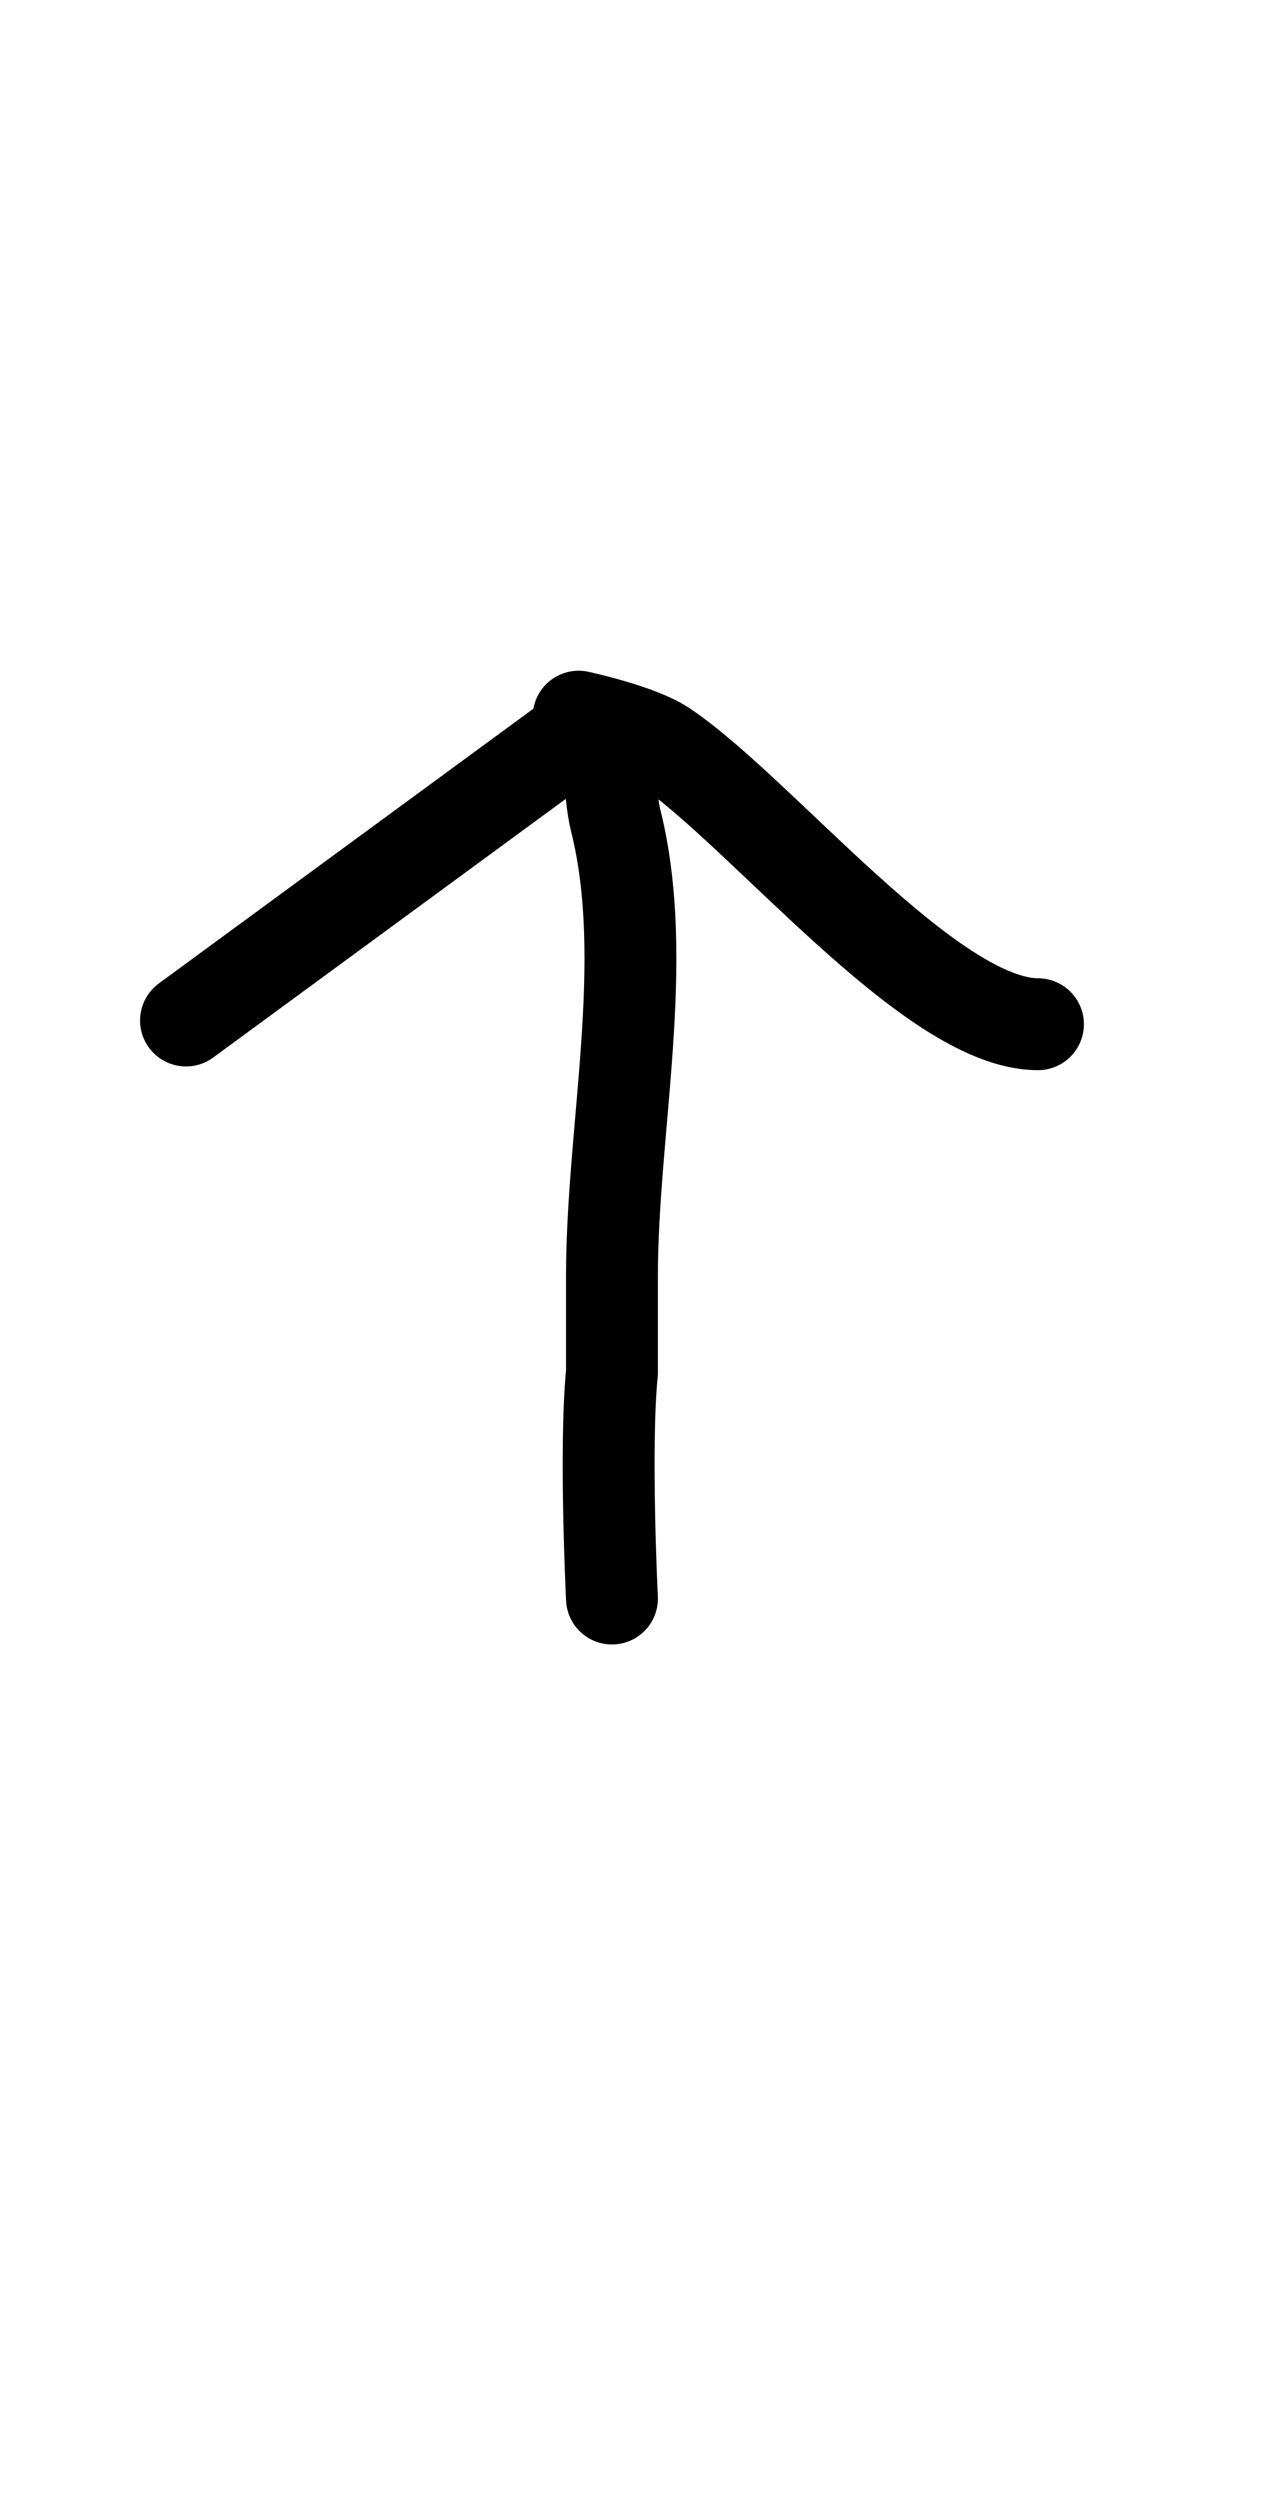 <?xml version="1.0" encoding="utf-8"?>
<!DOCTYPE svg PUBLIC "-//W3C//DTD SVG 1.0//EN" "http://www.w3.org/TR/2001/REC-SVG-20010904/DTD/svg10.dtd">
<svg version="1.0" 
	id="glyph_t" 
	xmlns="http://www.w3.org/2000/svg" 
	xmlns:xlink="http://www.w3.org/1999/xlink"
	x="0px"
	y="0px"
	width="56px" 
	height="111px">
<g id="t">
<path style="fill:none;stroke:#000000;stroke-width:4.08px;stroke-linecap:round;" d="M8.26 45.307 C8.26 45.307 25.532 32.641 25.532 32.641 " id="path_t_0" />
<path style="fill:none;stroke:#000000;stroke-width:4.08px;stroke-linecap:round;" d="" id="path_t_1" />
<path style="fill:none;stroke:#000000;stroke-width:4.08px;stroke-linecap:round;" d="" id="path_t_2" />
<path style="fill:none;stroke:#000000;stroke-width:4.08px;stroke-linecap:round;" d="M25.697 31.818 C25.697 31.818 28.369 32.394 29.481 33.134 C33.757 35.985 41.315 45.472 46.095 45.472 " id="path_t_3" />
<path style="fill:none;stroke:#000000;stroke-width:4.08px;stroke-linecap:round;" d="M27.013 32.805 C27.013 32.805 27.048 35.249 27.342 36.424 C28.906 42.68 27.177 50.109 27.177 56.658 C27.177 58.084 27.177 60.935 27.177 60.935 C26.845 64.263 27.177 70.97 27.177 70.97 " id="path_t_4" />
</g>
</svg>